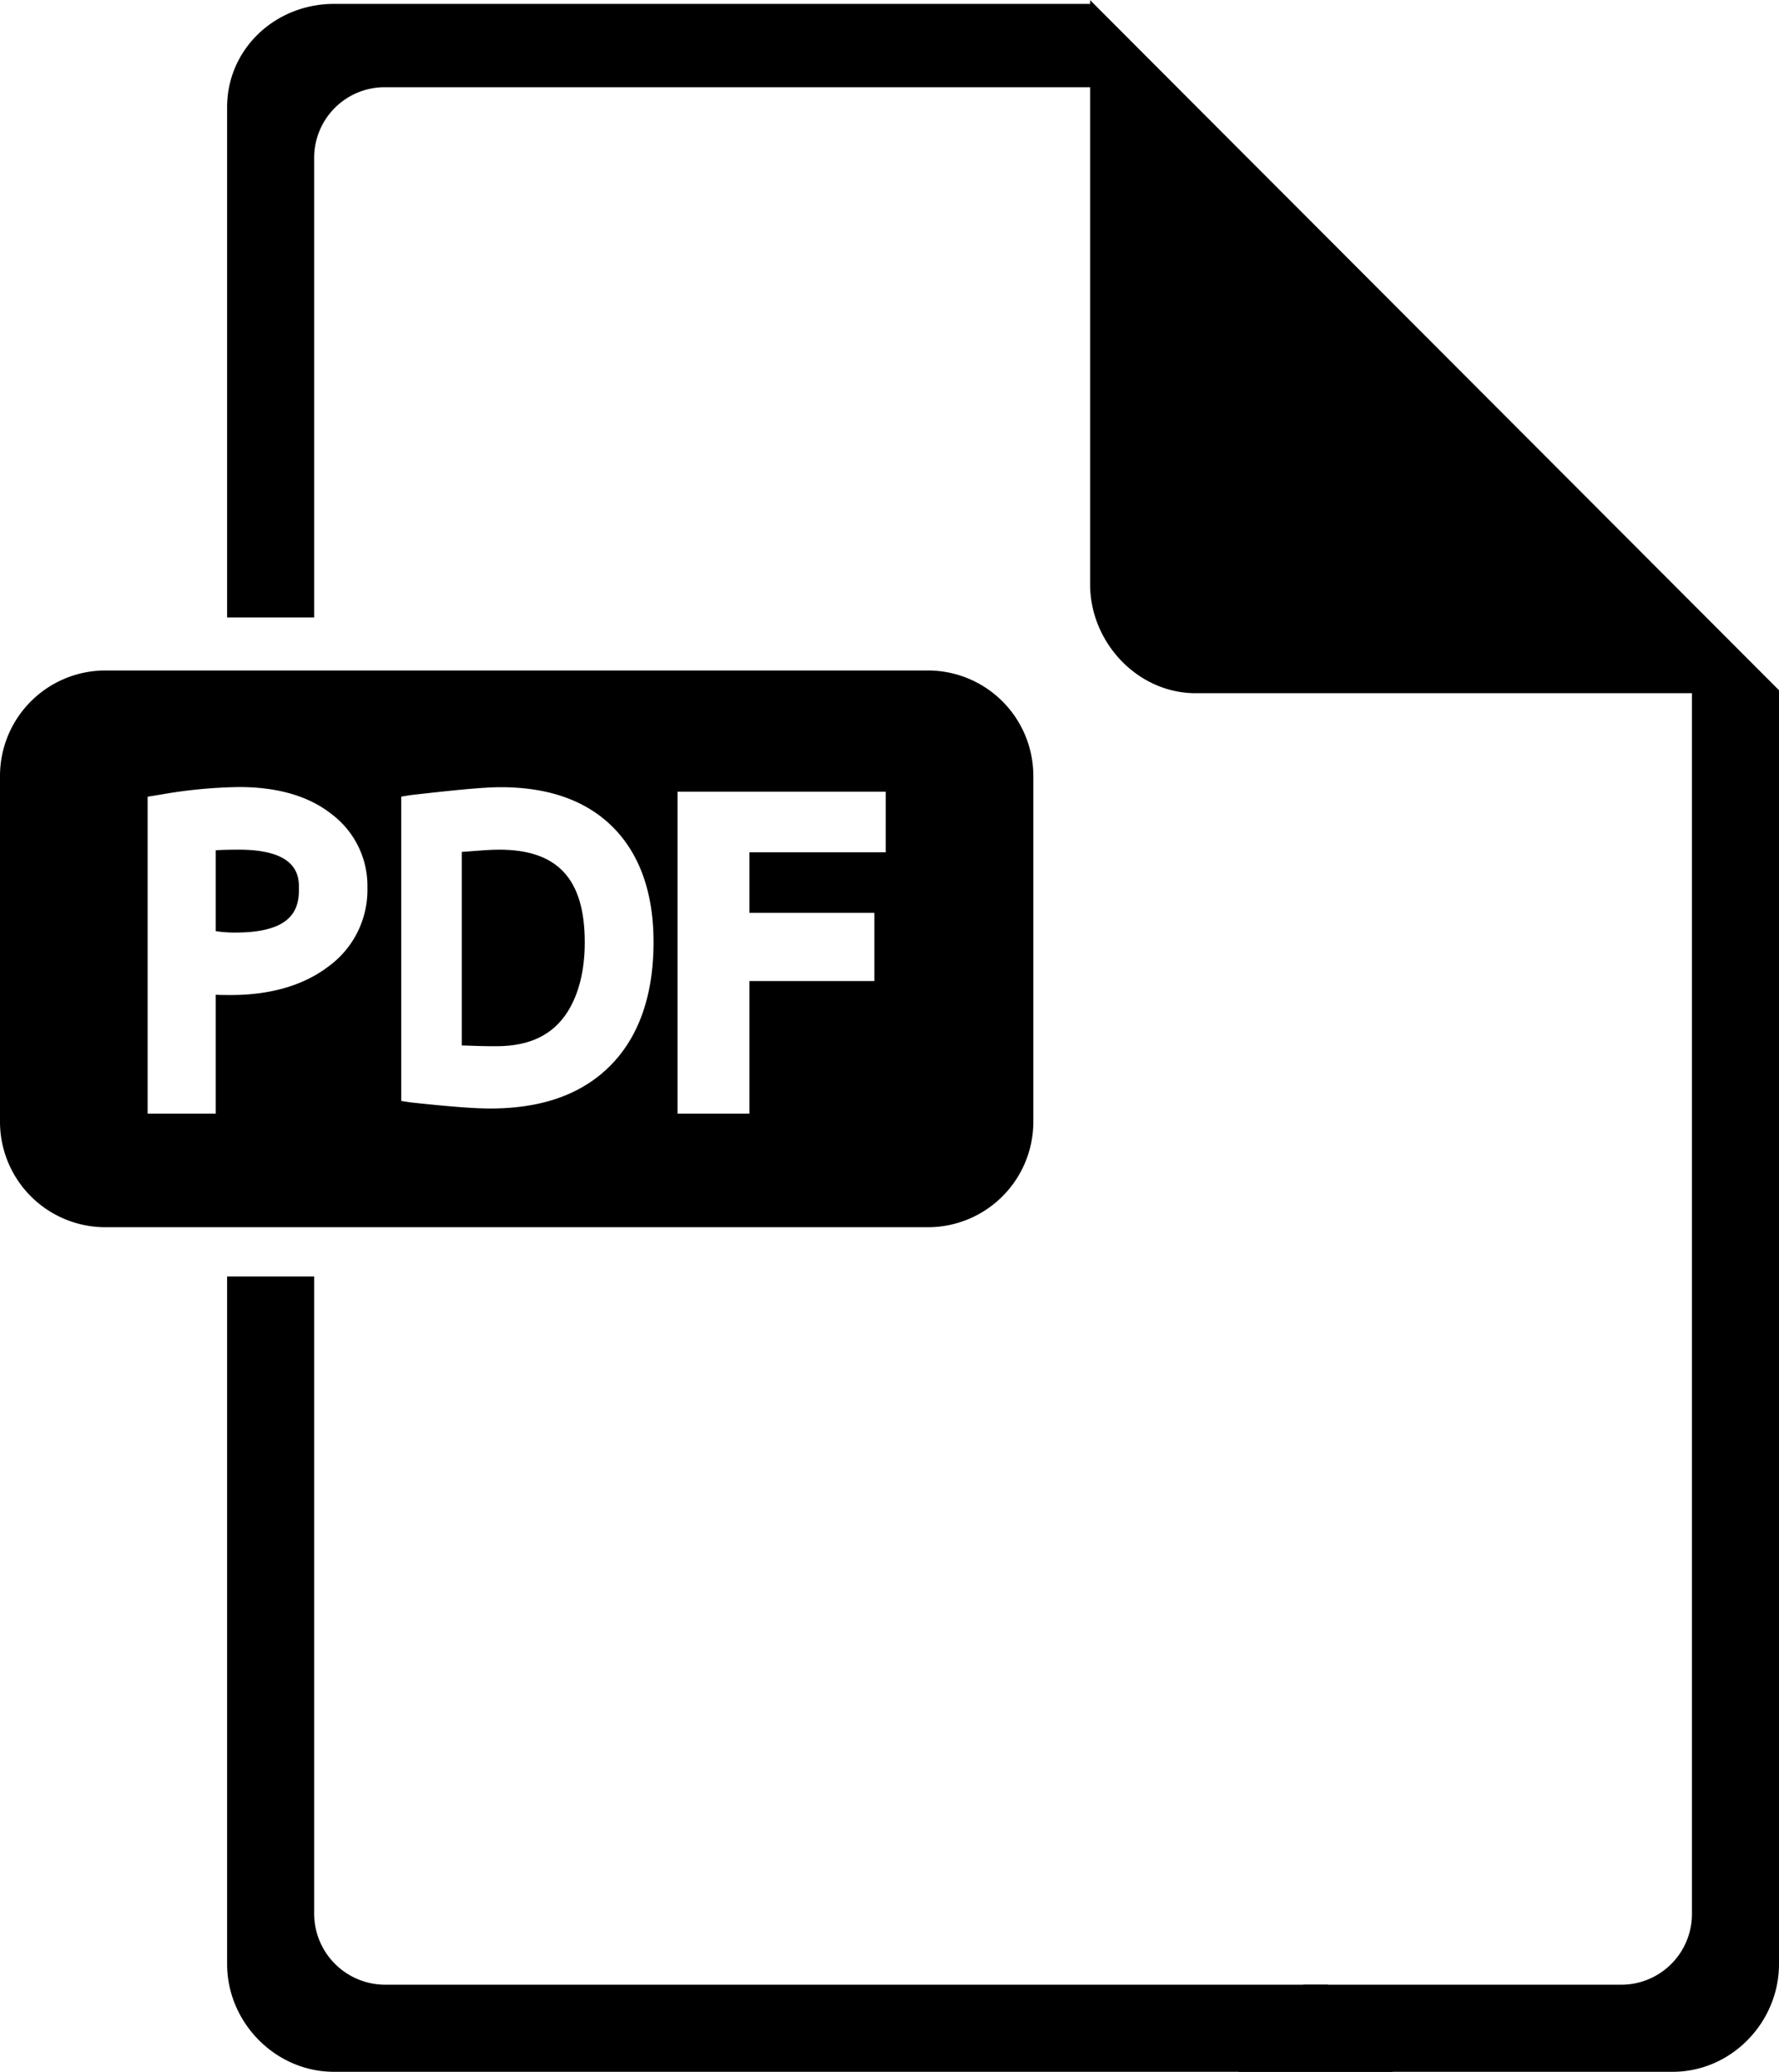 <svg xmlns="http://www.w3.org/2000/svg" viewBox="0 0 470 547.03"><path d="M1405.88,578.31c-2.24,0-4.88.2-9.88.6V630c4,.14,5.63.21,9.09.21,8.88,0,15-3,18.88-9.11,2.94-4.7,4.52-10.87,4.52-18.32C1428.49,586.07,1421.35,578.31,1405.88,578.31Z" transform="translate(-1274 -353.97)"/><path d="M1337.06,578.31c-2.09,0-5.06.06-6.06.17v21.34a31.71,31.71,0,0,0,5.16.38c15,0,16.82-6.1,16.82-11.42C1353,585.65,1353.08,578.31,1337.06,578.31Z" transform="translate(-1274 -353.97)"/><path d="M1547,558.85A27.85,27.85,0,0,0,1519.15,531h-217.3A27.85,27.85,0,0,0,1274,558.85v91.3A27.85,27.85,0,0,0,1301.85,678h217.3A27.85,27.85,0,0,0,1547,650.15Zm-186.21,50.29c-6.55,5-15.32,7.55-25.79,7.55-1.26,0-4,0-4-.12V648h-18V564.33l3.39-.55a128.68,128.68,0,0,1,20.8-2c10.17,0,18.39,2.39,24.38,7.12a23.7,23.7,0,0,1,9.5,19.36A25,25,0,0,1,1360.79,609.14Zm76.86,23.51c-7.54,9.31-18.86,14-34.11,14-4.5,0-11-.53-21.07-1.61l-2.47-.38V564.31l2.44-.4c12.34-1.41,19.47-2.09,23.87-2.09,14.09,0,24.81,4.39,31.82,13,5.63,6.93,8.53,16.3,8.53,27.87C1446.66,615,1443.7,625.09,1437.65,632.65ZM1508,579h-36v16h33v18h-33v35h-19V563h55Z" transform="translate(-1274 -353.97)"/><path d="M1562,354v1H1362.23c-15.46,0-28.23,11.85-28.23,27.3V517h23V395.65A18.63,18.63,0,0,1,1375.57,377H1562V508.25c0,15.35,12.54,28.75,27.88,28.75H1721V859.19A18.67,18.67,0,0,1,1702.56,878h-84.23a13.08,13.08,0,0,1-1.62,2.57L1601.15,901H1715.9c15.46,0,28.1-13,28.1-28.47V536.21Z" transform="translate(-1274 -353.97)"/><path d="M1624.79,878H1375.57A18.78,18.78,0,0,1,1357,859.19V691h-23V872.53c0,15.45,12.77,28.47,28.23,28.47H1642l-15.56-20.39A14.69,14.69,0,0,1,1624.79,878Z" transform="translate(-1274 -353.97)"/></svg>